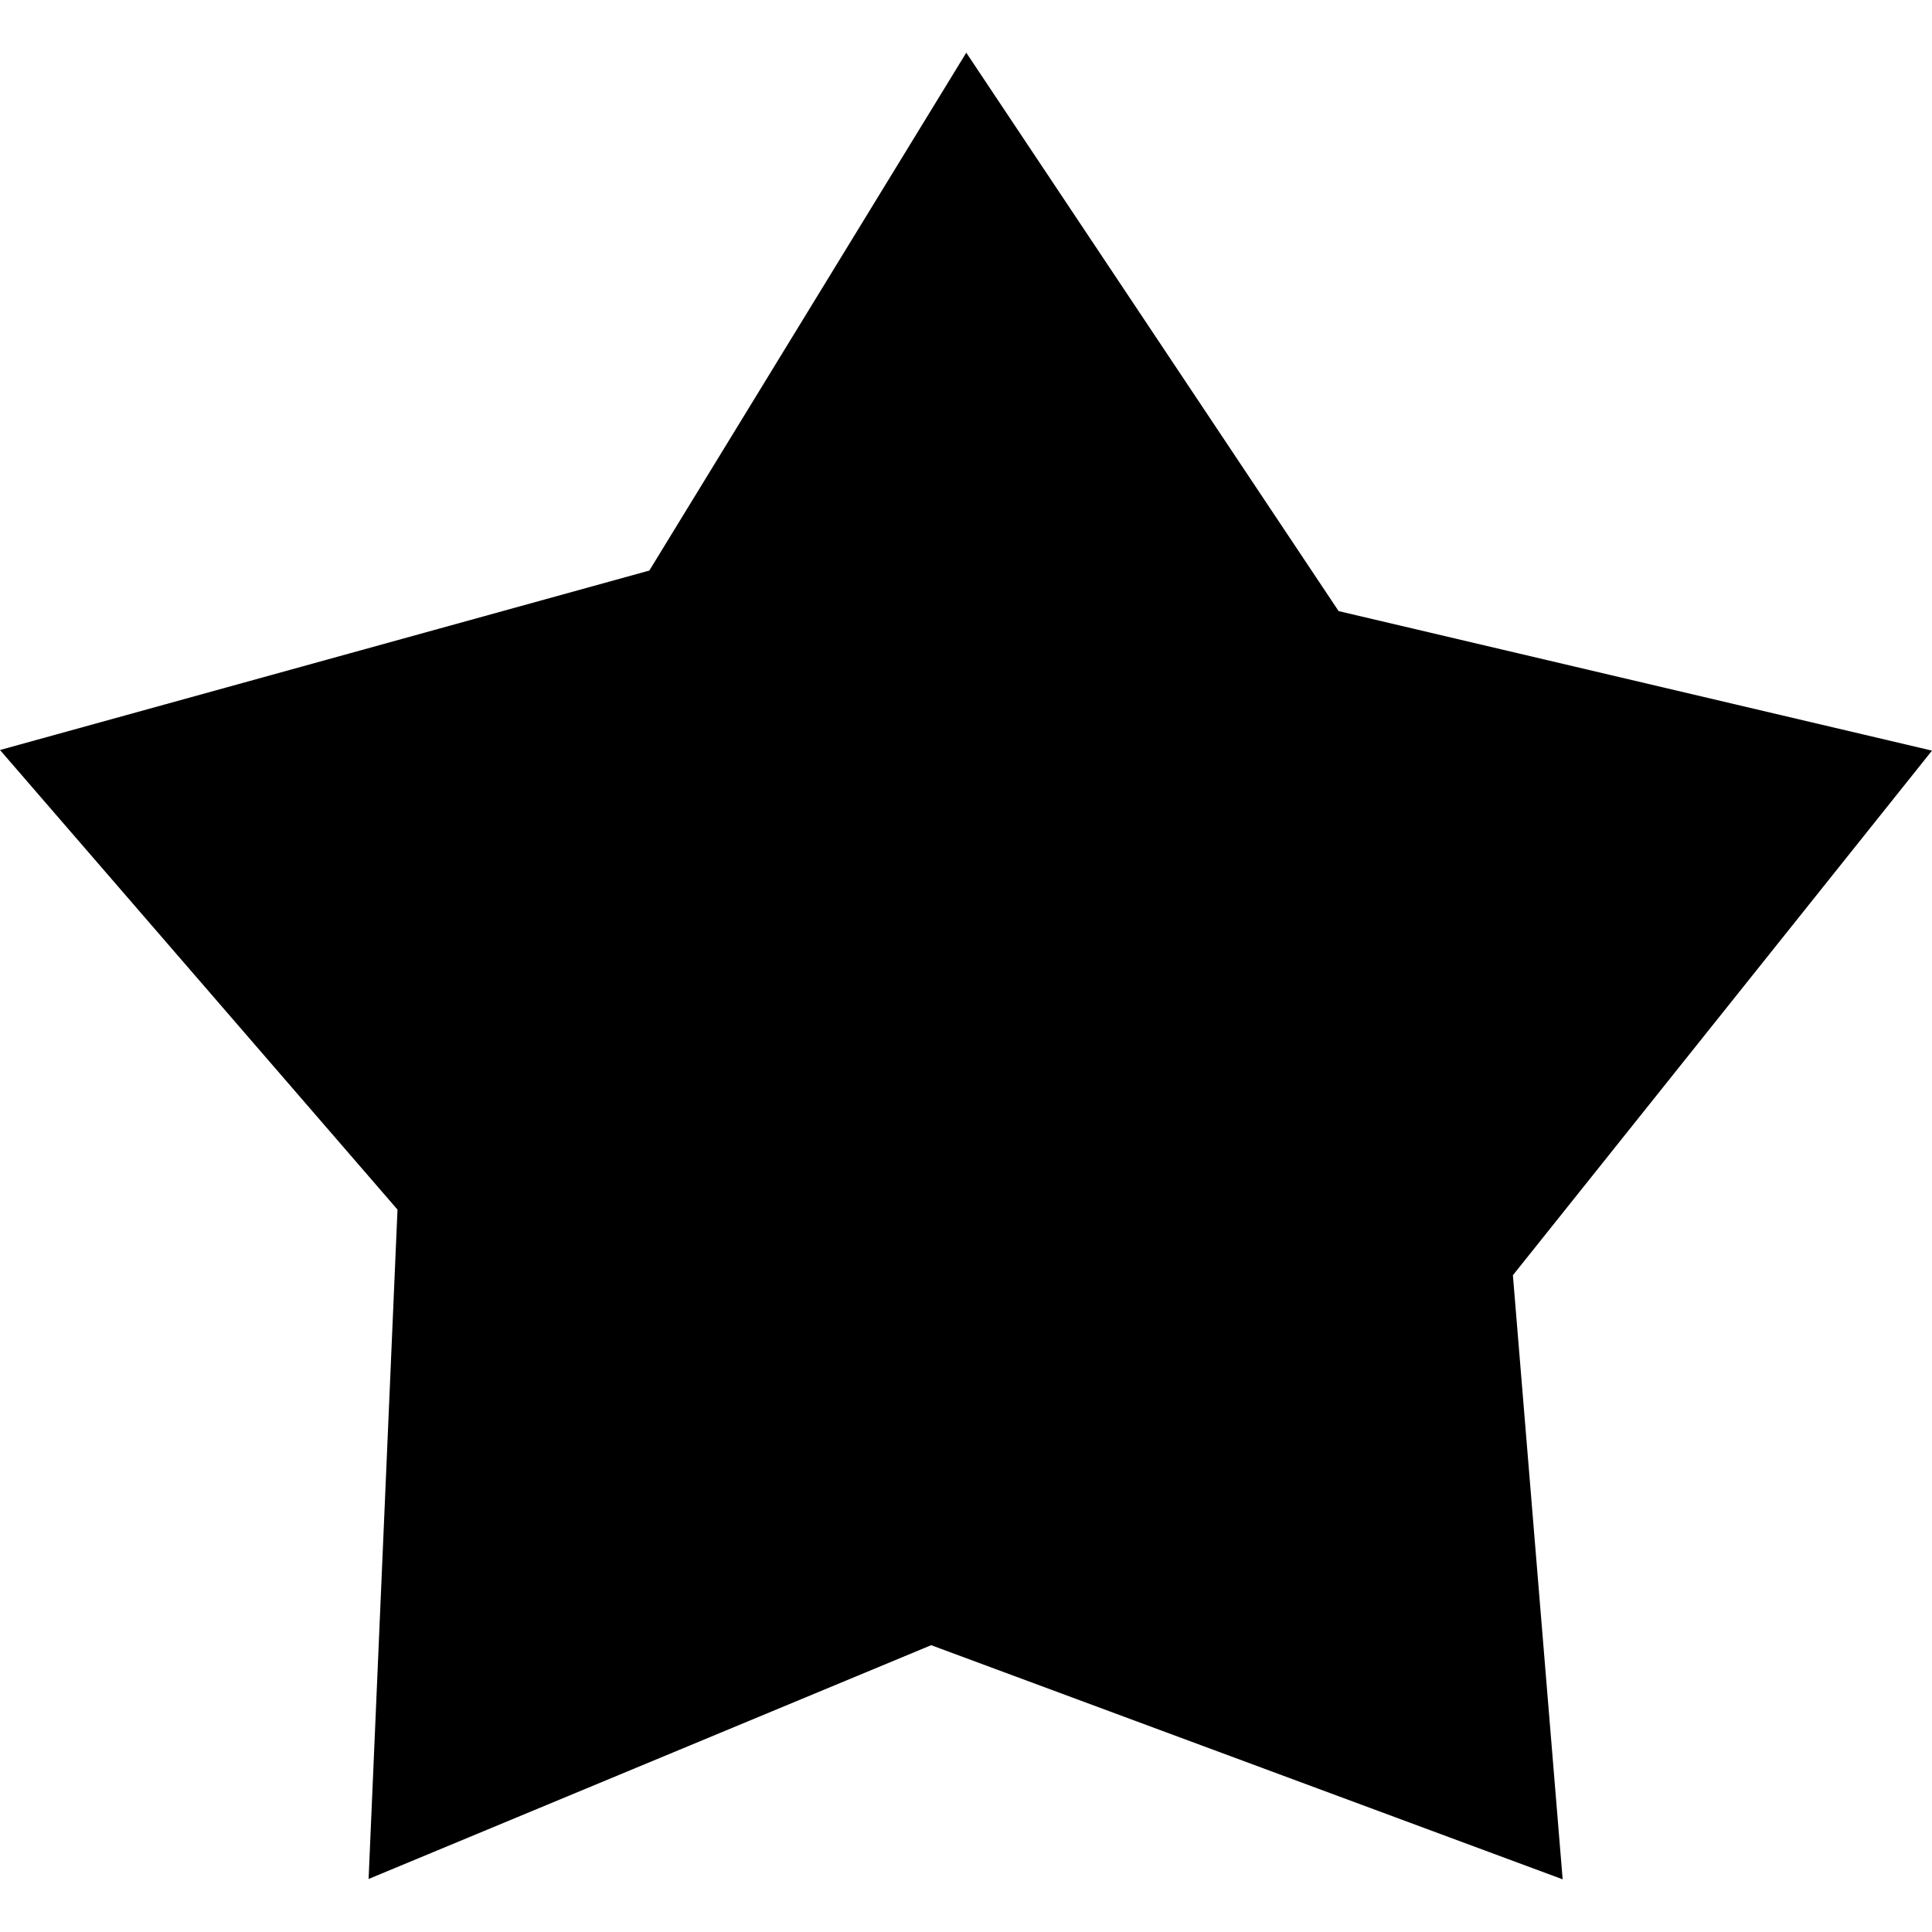 <?xml version="1.0" encoding="utf-8"?>
<!-- Generator: Adobe Illustrator 27.3.1, SVG Export Plug-In . SVG Version: 6.00 Build 0)  -->
<svg version="1.1" id="Ebene_1" xmlns="http://www.w3.org/2000/svg" xmlns:xlink="http://www.w3.org/1999/xlink" x="0px" y="0px"
	 viewBox="0 0 283.46 283.46" style="enable-background:new 0 0 283.46 283.46;" xml:space="preserve">
<polygon fill="currentColor" points="283.46,110.13 196.4,89.66 141.77,7.73 95.27,83.71 0,110.04 58.32,177.47 54.08,275.68 136.62,241.38
	229.27,275.73 221.97,187.1 "/>
</svg>
